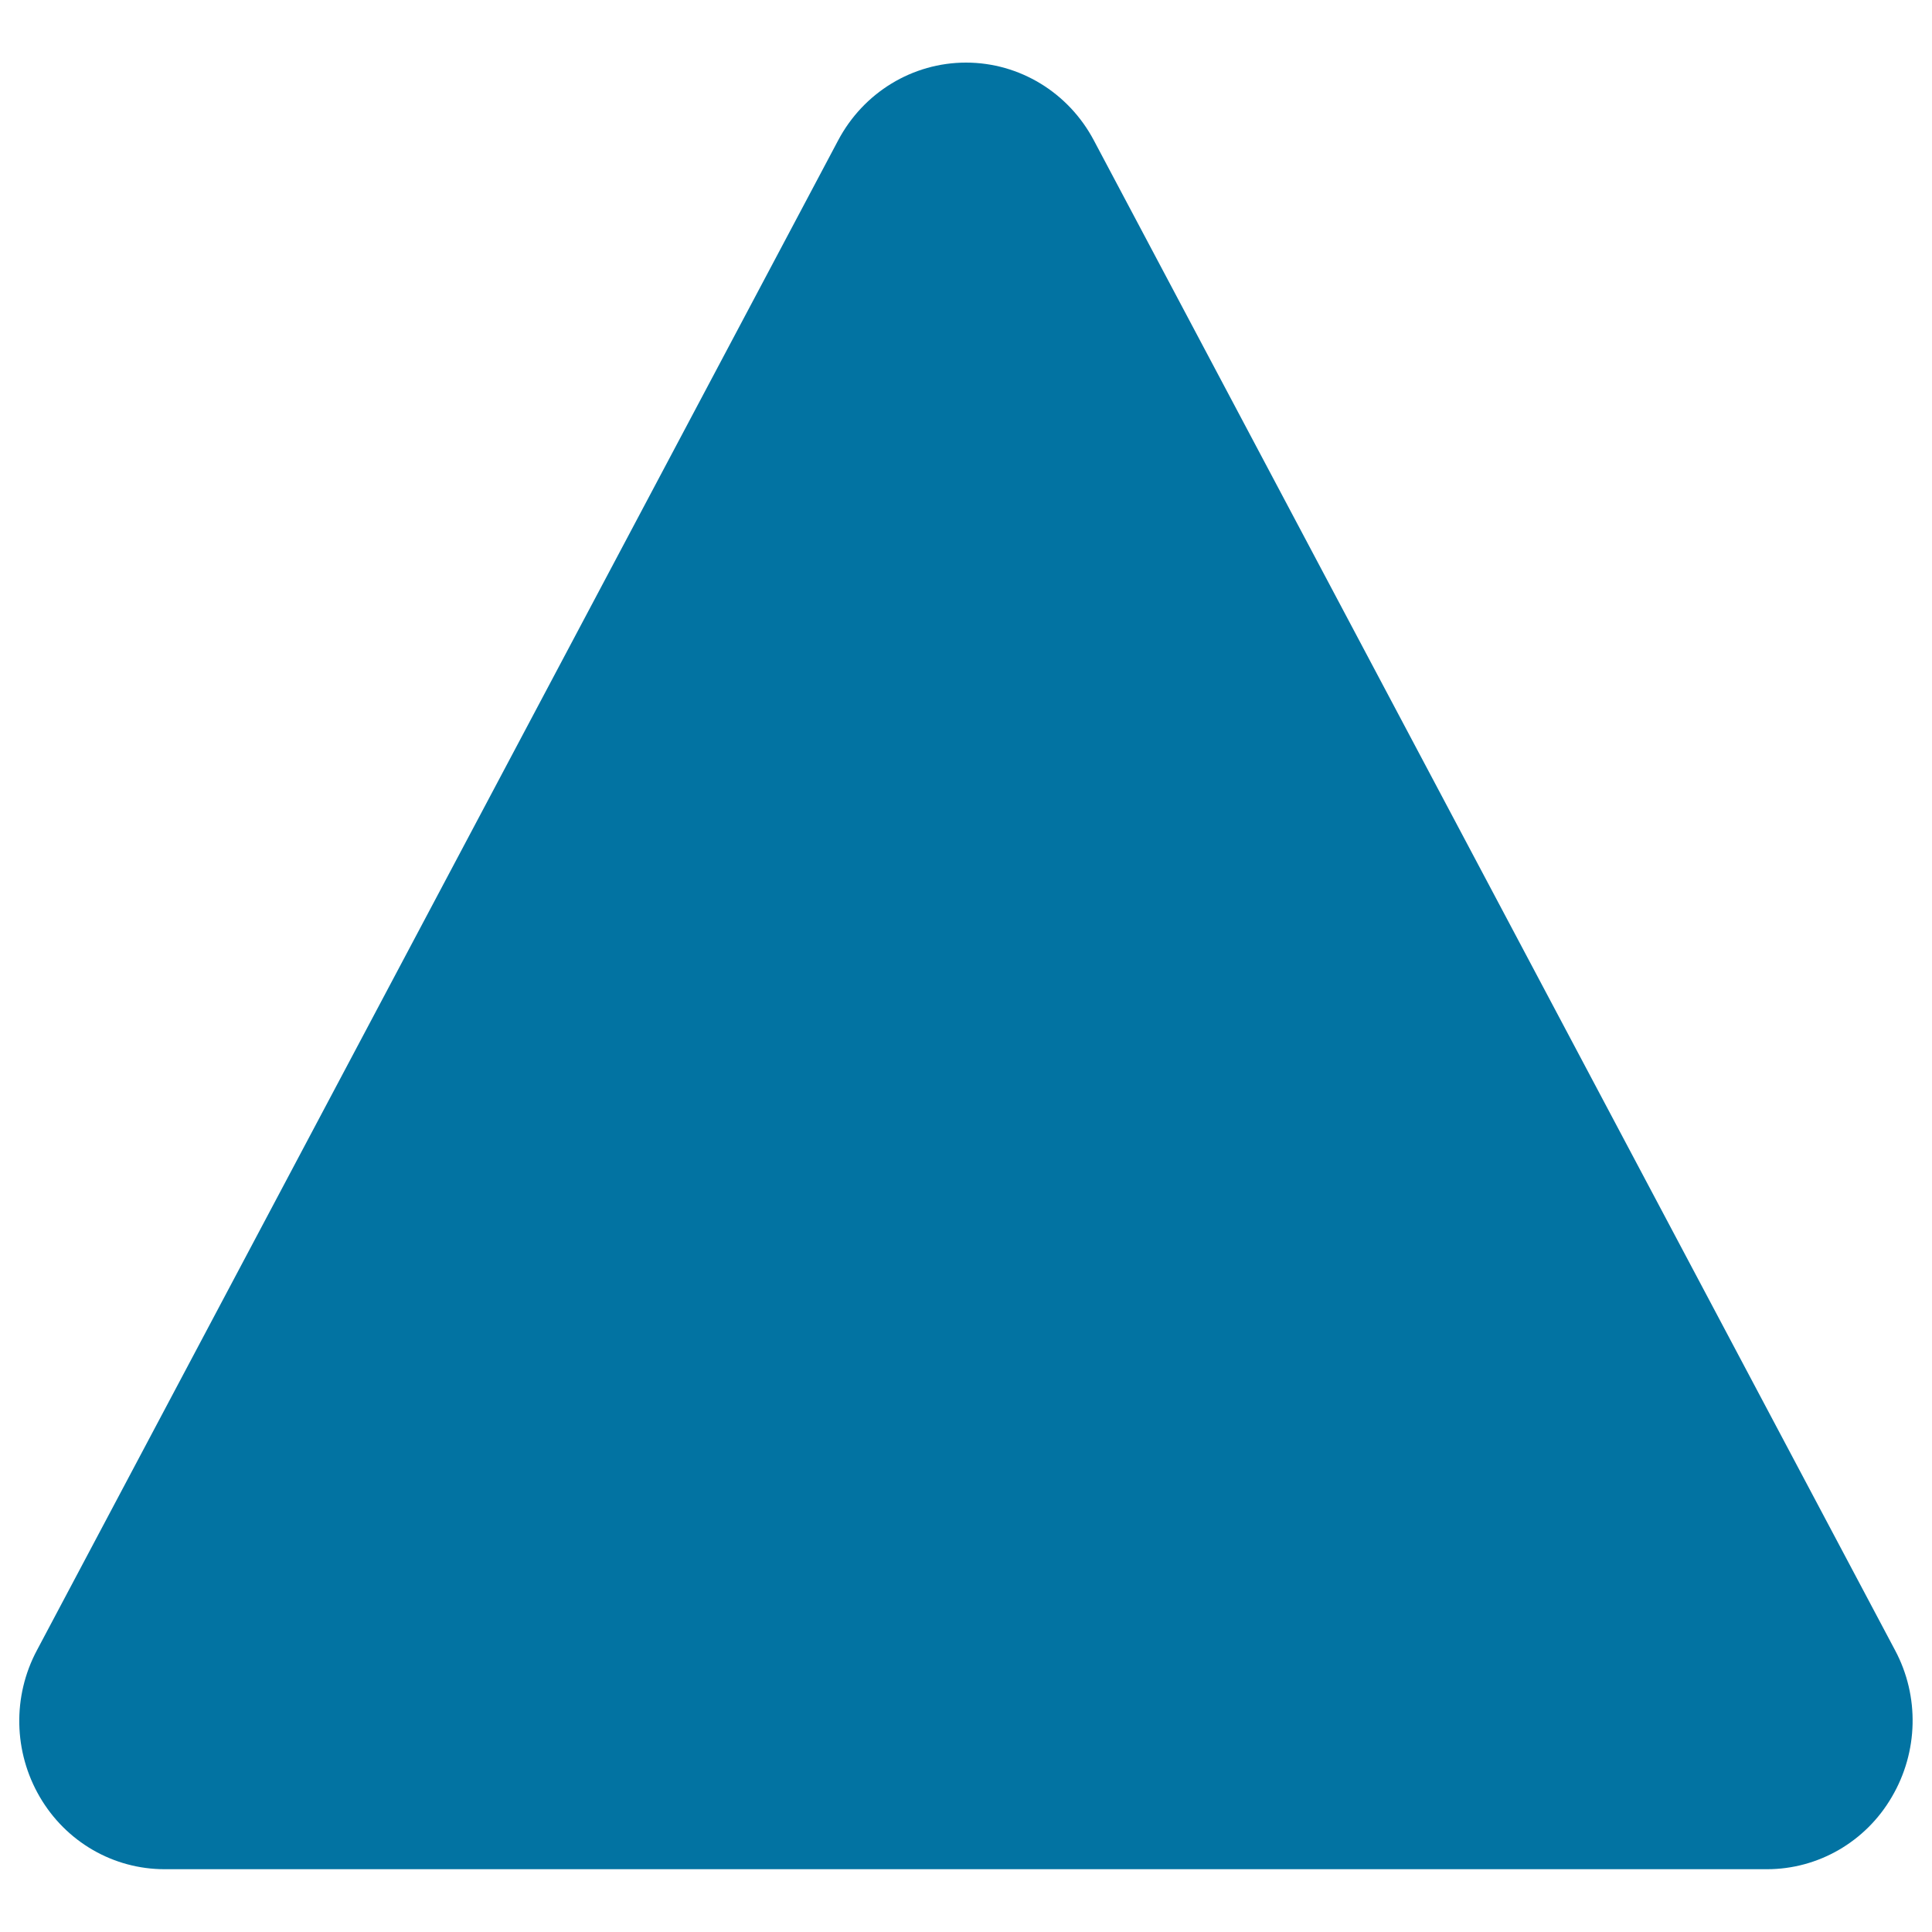 <svg xmlns="http://www.w3.org/2000/svg" viewBox="0 0 1000 1000" style="fill:#0273a2">
<title>Triangle Dark Symbol SVG icon</title>
<g><g id="Warning"><g><path d="M980.9,854.2L566.2,72.7c-13.1-24.8-38.5-40.3-66.2-40.3c-27.7,0-53.1,15.5-66.2,40.3L19.1,854.2C6.4,878,7,906.8,20.6,930.1c13.6,23.3,38.1,37.4,64.6,37.4h829.4c26.5,0,51.1-14.2,64.6-37.4C992.9,906.8,993.6,878,980.9,854.2z"/></g></g></g>
</svg>
